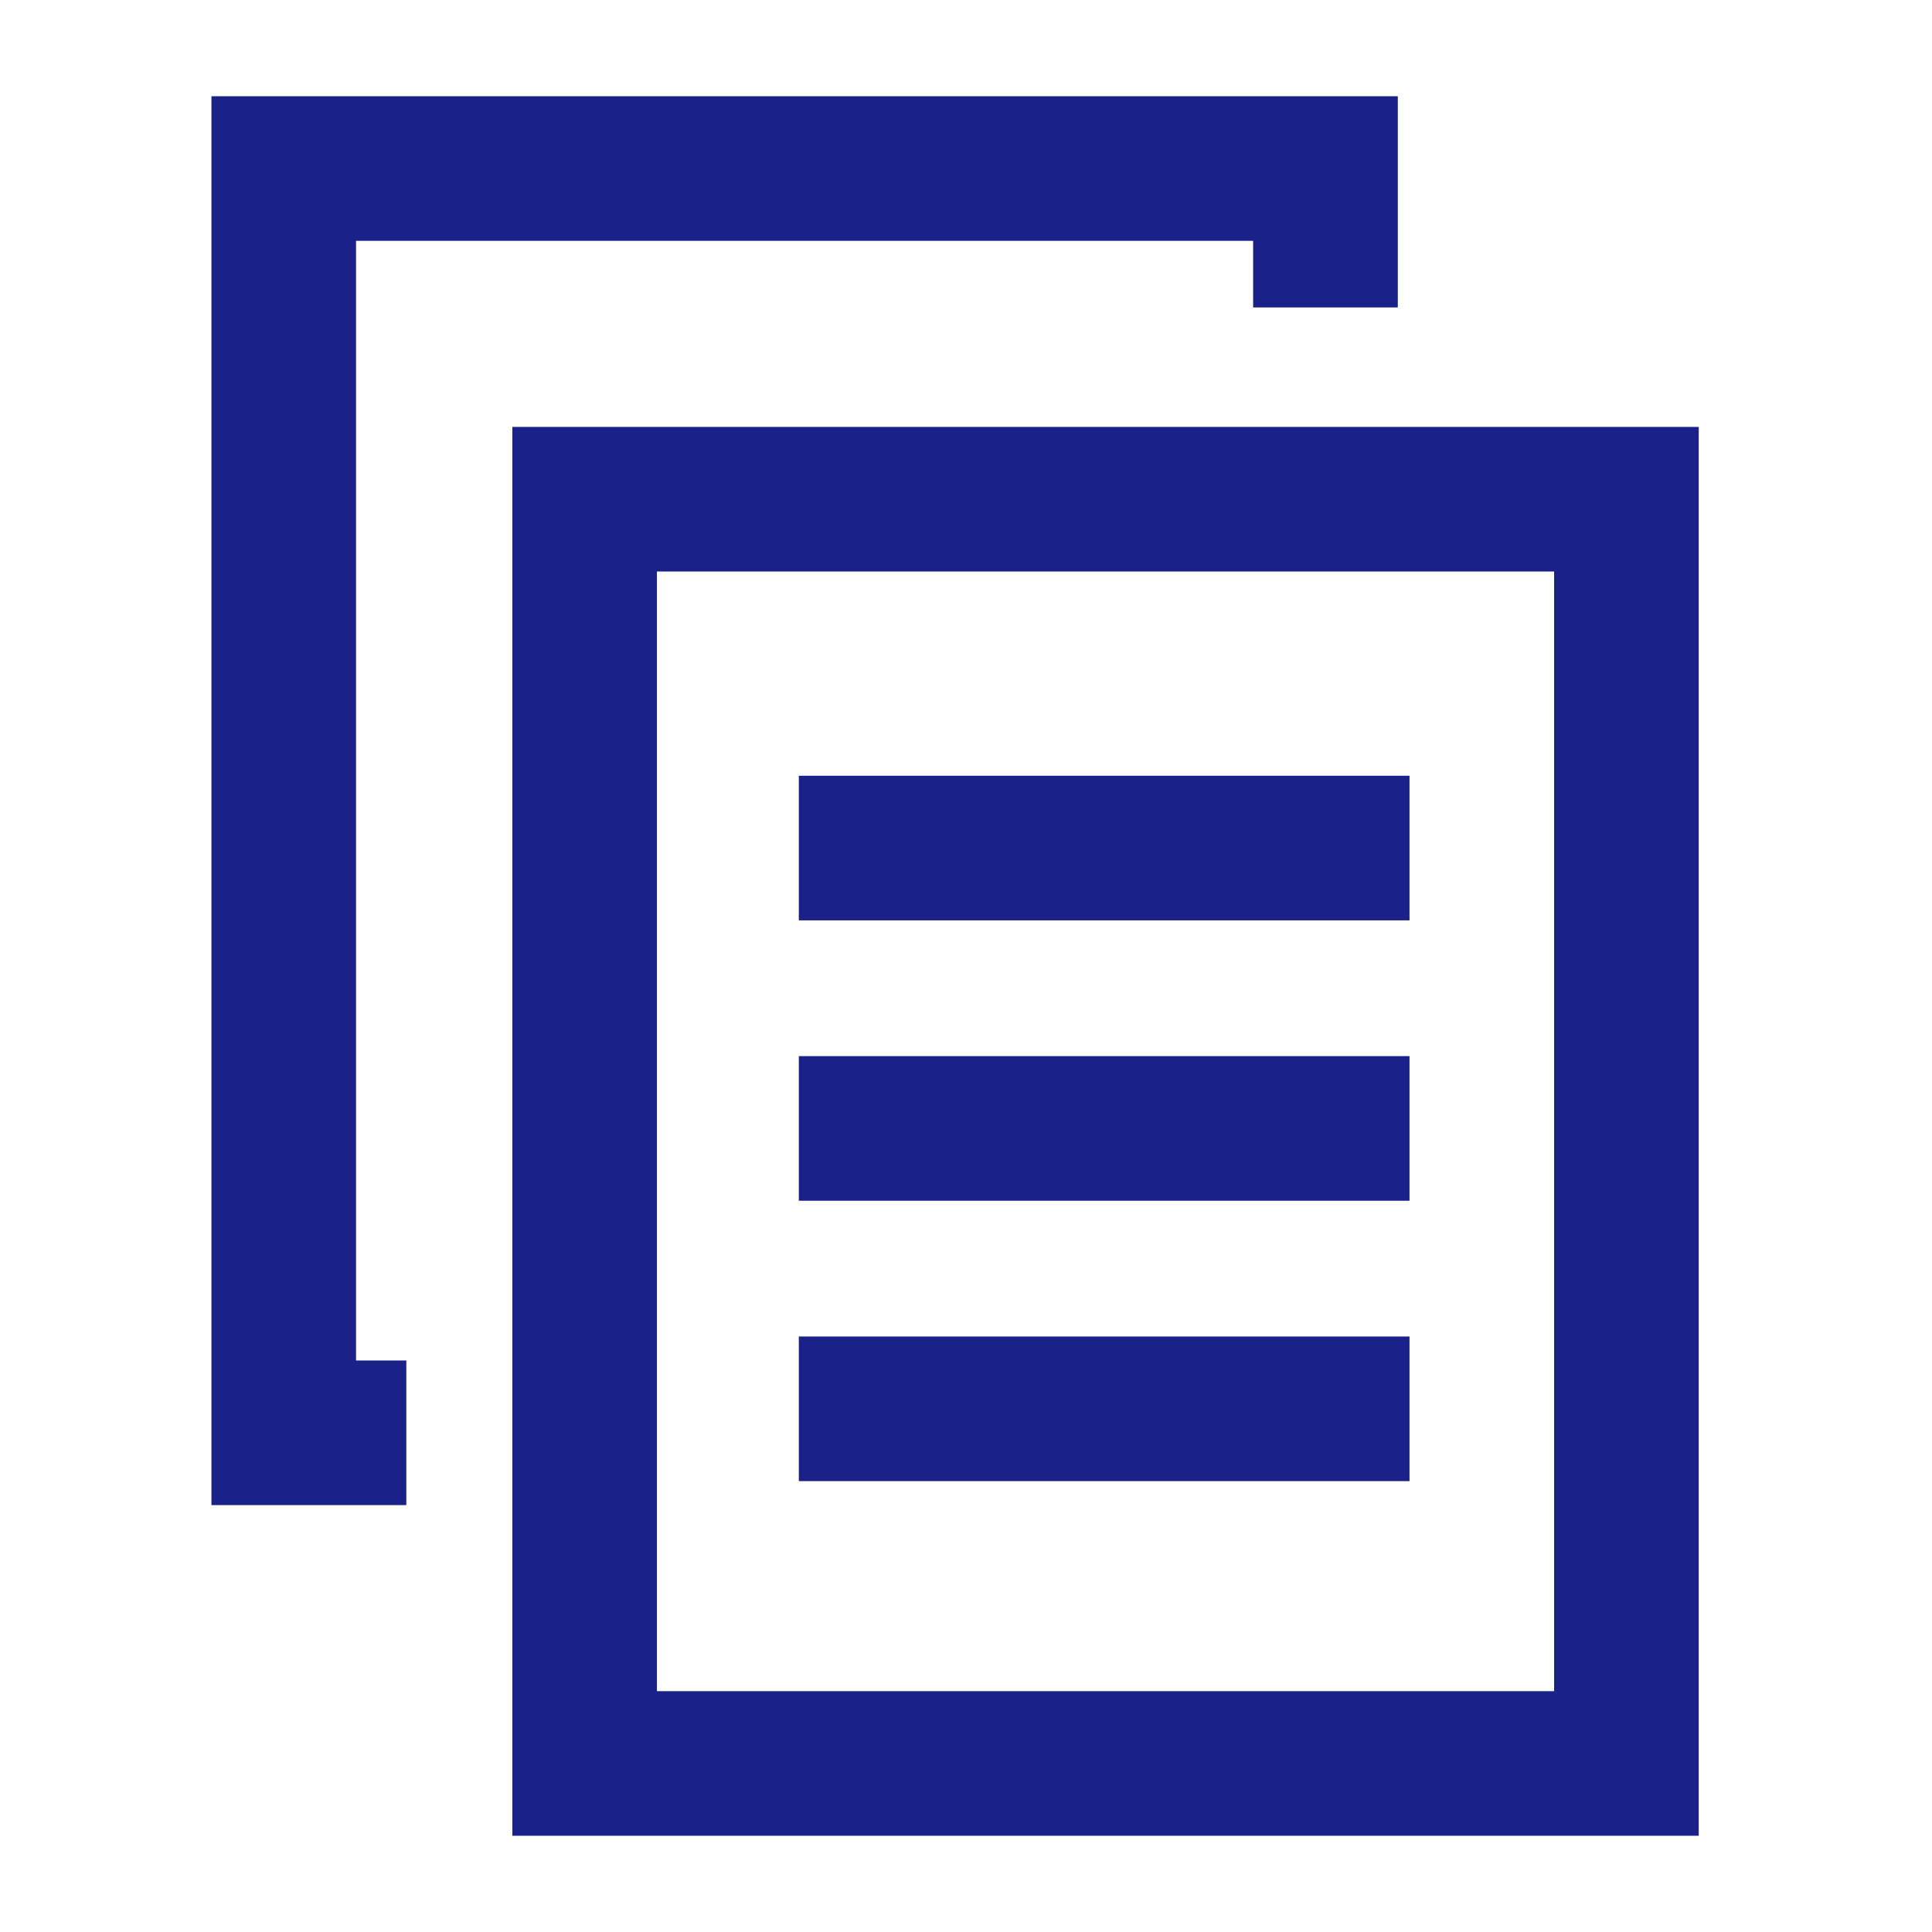 <svg width="32" height="32" viewBox="0 0 32 32" fill="none" xmlns="http://www.w3.org/2000/svg">
<path d="M5.897 3.989H20.756V5.092H23.152V1.594H3.502V24.929H6.73V22.534H5.897V3.989Z" fill="#1a2188"/>
<path fill-rule="evenodd" clip-rule="evenodd" d="M25.741 9.466H10.881V28.011H25.741V9.466ZM8.486 7.071V30.406H28.136V7.071H8.486Z" fill="#1a2188"/>
<path fill-rule="evenodd" clip-rule="evenodd" d="M23.346 15.244H13.231V12.849H23.346V15.244Z" fill="#1a2188"/>
<path fill-rule="evenodd" clip-rule="evenodd" d="M23.346 19.888H13.231V17.493H23.346V19.888Z" fill="#1a2188"/>
<path fill-rule="evenodd" clip-rule="evenodd" d="M23.346 24.532H13.231V22.137H23.346V24.532Z" fill="#1a2188"/>
</svg>
